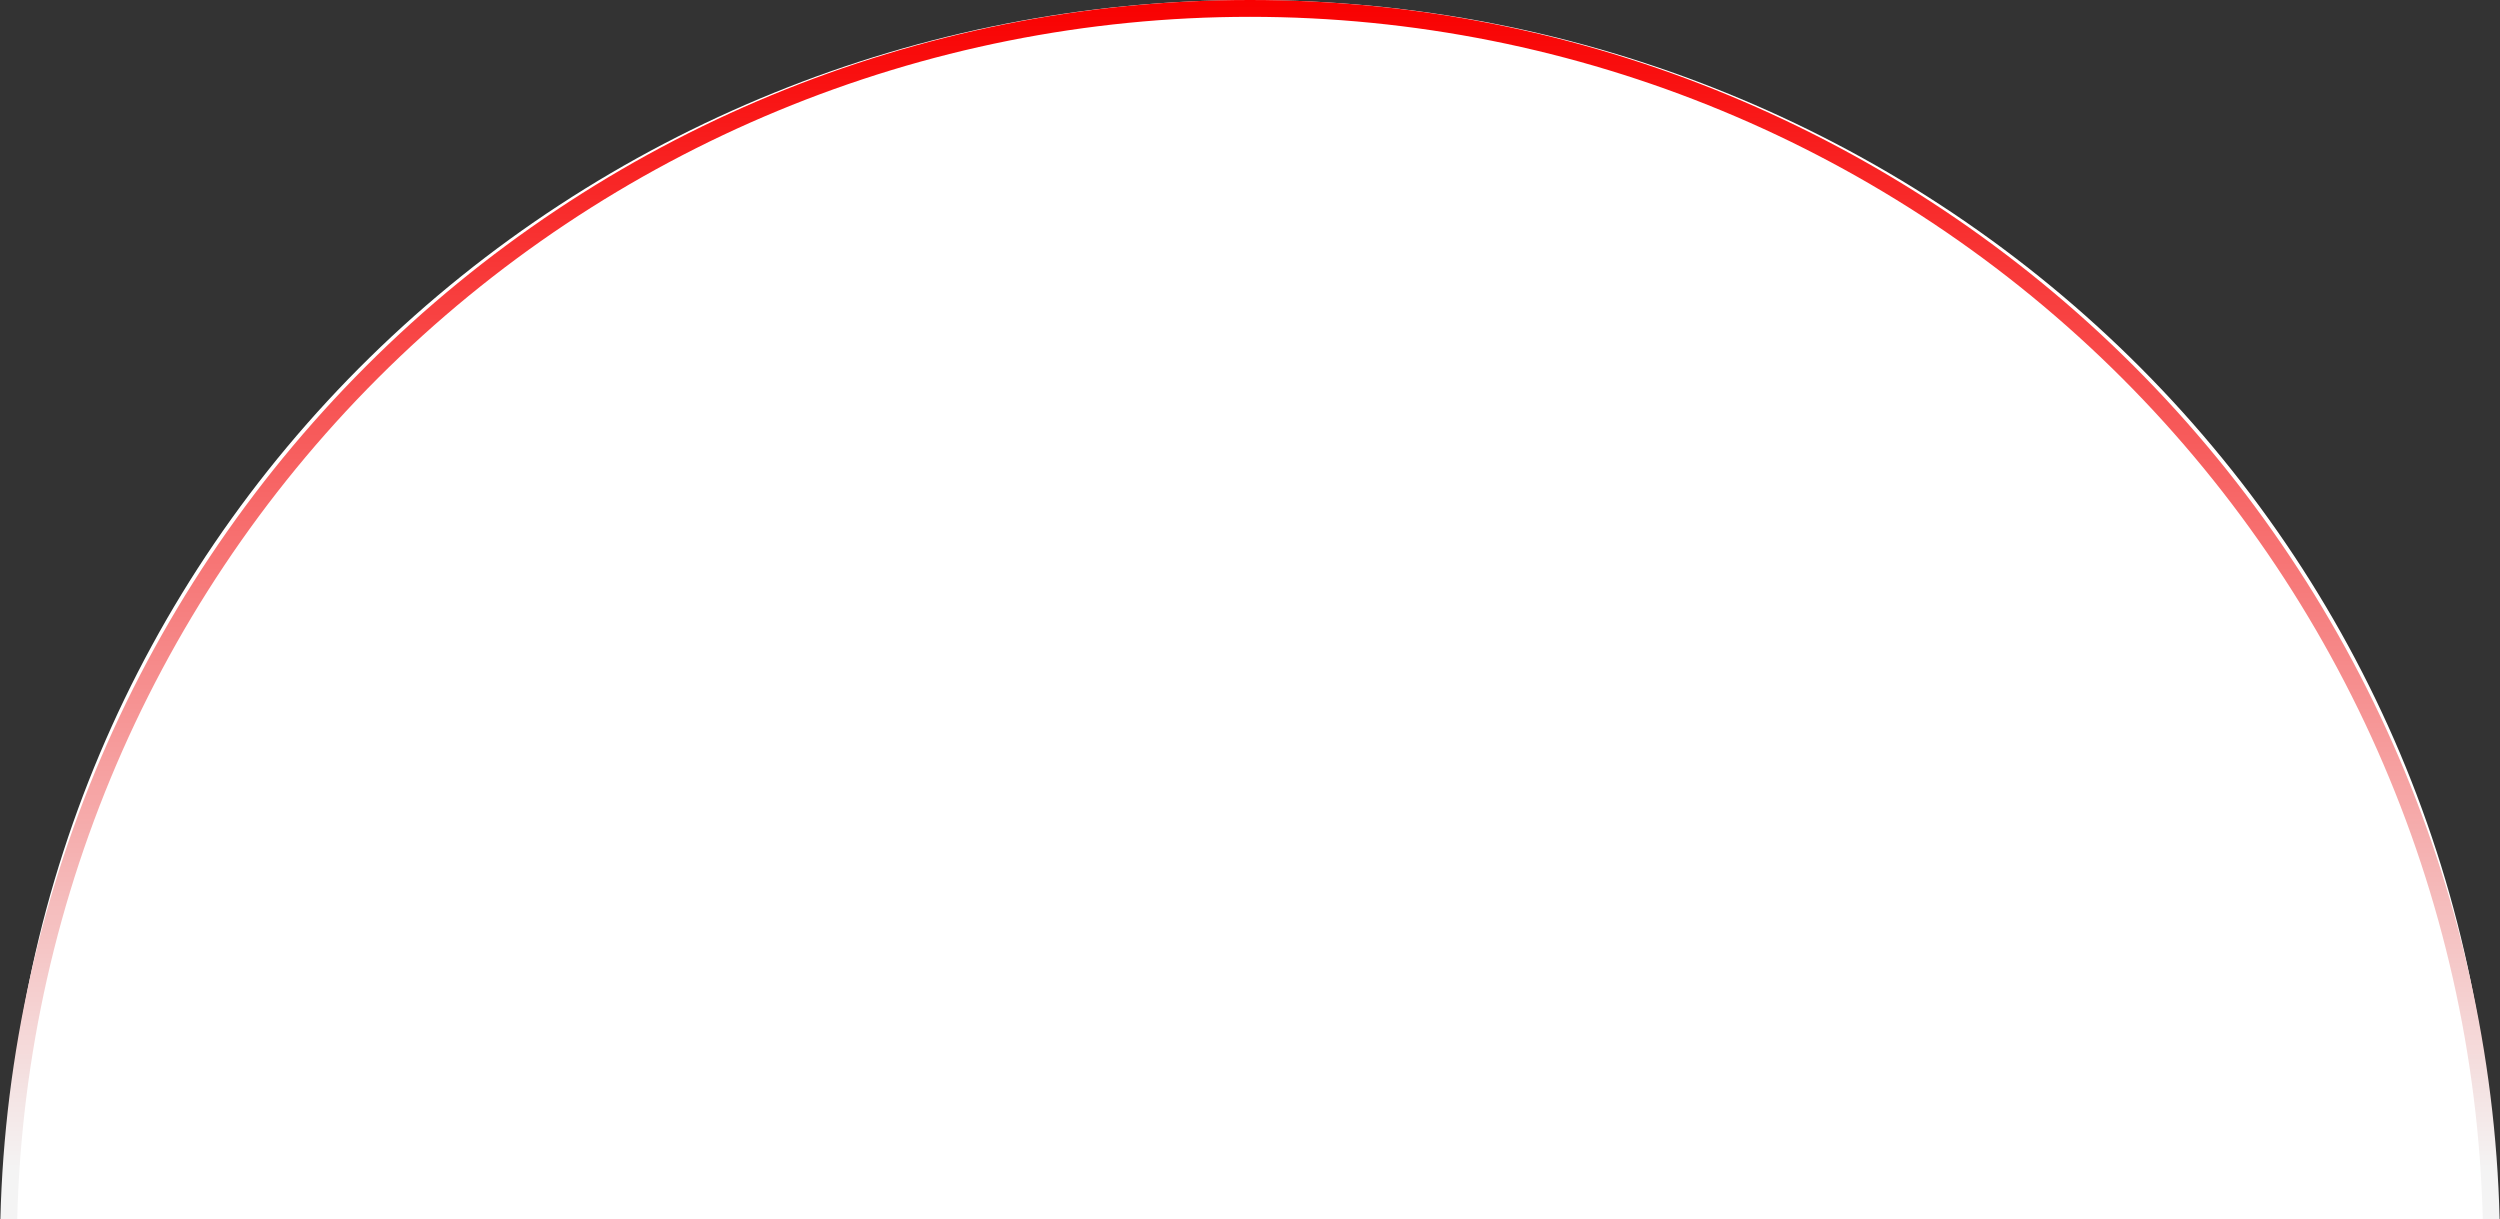 <svg width="978" height="477" viewBox="0 0 978 477" fill="none" xmlns="http://www.w3.org/2000/svg">
<rect x="0" y="0" width="978" height="477" fill="#333333" stroke="none"/>
<g clip-path="url(#clip0_1635_745)">
<path d="M976 477.5C976 350.859 924.691 229.405 833.361 139.857C742.031 50.308 618.16 9.56112e-06 489 0C359.84 -9.56112e-06 235.969 50.308 144.639 139.856C53.309 229.405 2 350.859 2 477.5L489 477.5H976Z" fill="url(#paint0_linear_1635_745)"/>
<path d="M978 489C978 359.309 926.481 234.93 834.775 143.225C743.07 51.52 618.691 9.79139e-06 489 0C359.309 -9.79139e-06 234.93 51.52 143.225 143.225C51.52 234.93 1.95828e-05 359.309 0 489L6.584 489C6.584 361.055 57.41 238.351 147.88 147.88C238.351 57.41 361.055 6.584 489 6.584C616.945 6.584 739.649 57.41 830.12 147.88C920.59 238.351 971.416 361.055 971.416 489H978Z" fill="url(#paint1_linear_1635_745)"/>
</g>
<defs>
<linearGradient id="paint0_linear_1635_745" x1="489" y1="0" x2="489" y2="478" gradientUnits="userSpaceOnUse">
<stop stop-color="white"/>
<stop offset="1" stop-color="white"/>
</linearGradient>
<linearGradient id="paint1_linear_1635_745" x1="489" y1="0" x2="489" y2="505" gradientUnits="userSpaceOnUse">
<stop stop-color="#F90000"/>
<stop offset="0.908" stop-color="#F4F4F4"/>
</linearGradient>
<clipPath id="clip0_1635_745">
<rect width="978" height="477" fill="white"/>
</clipPath>
</defs>
</svg>
